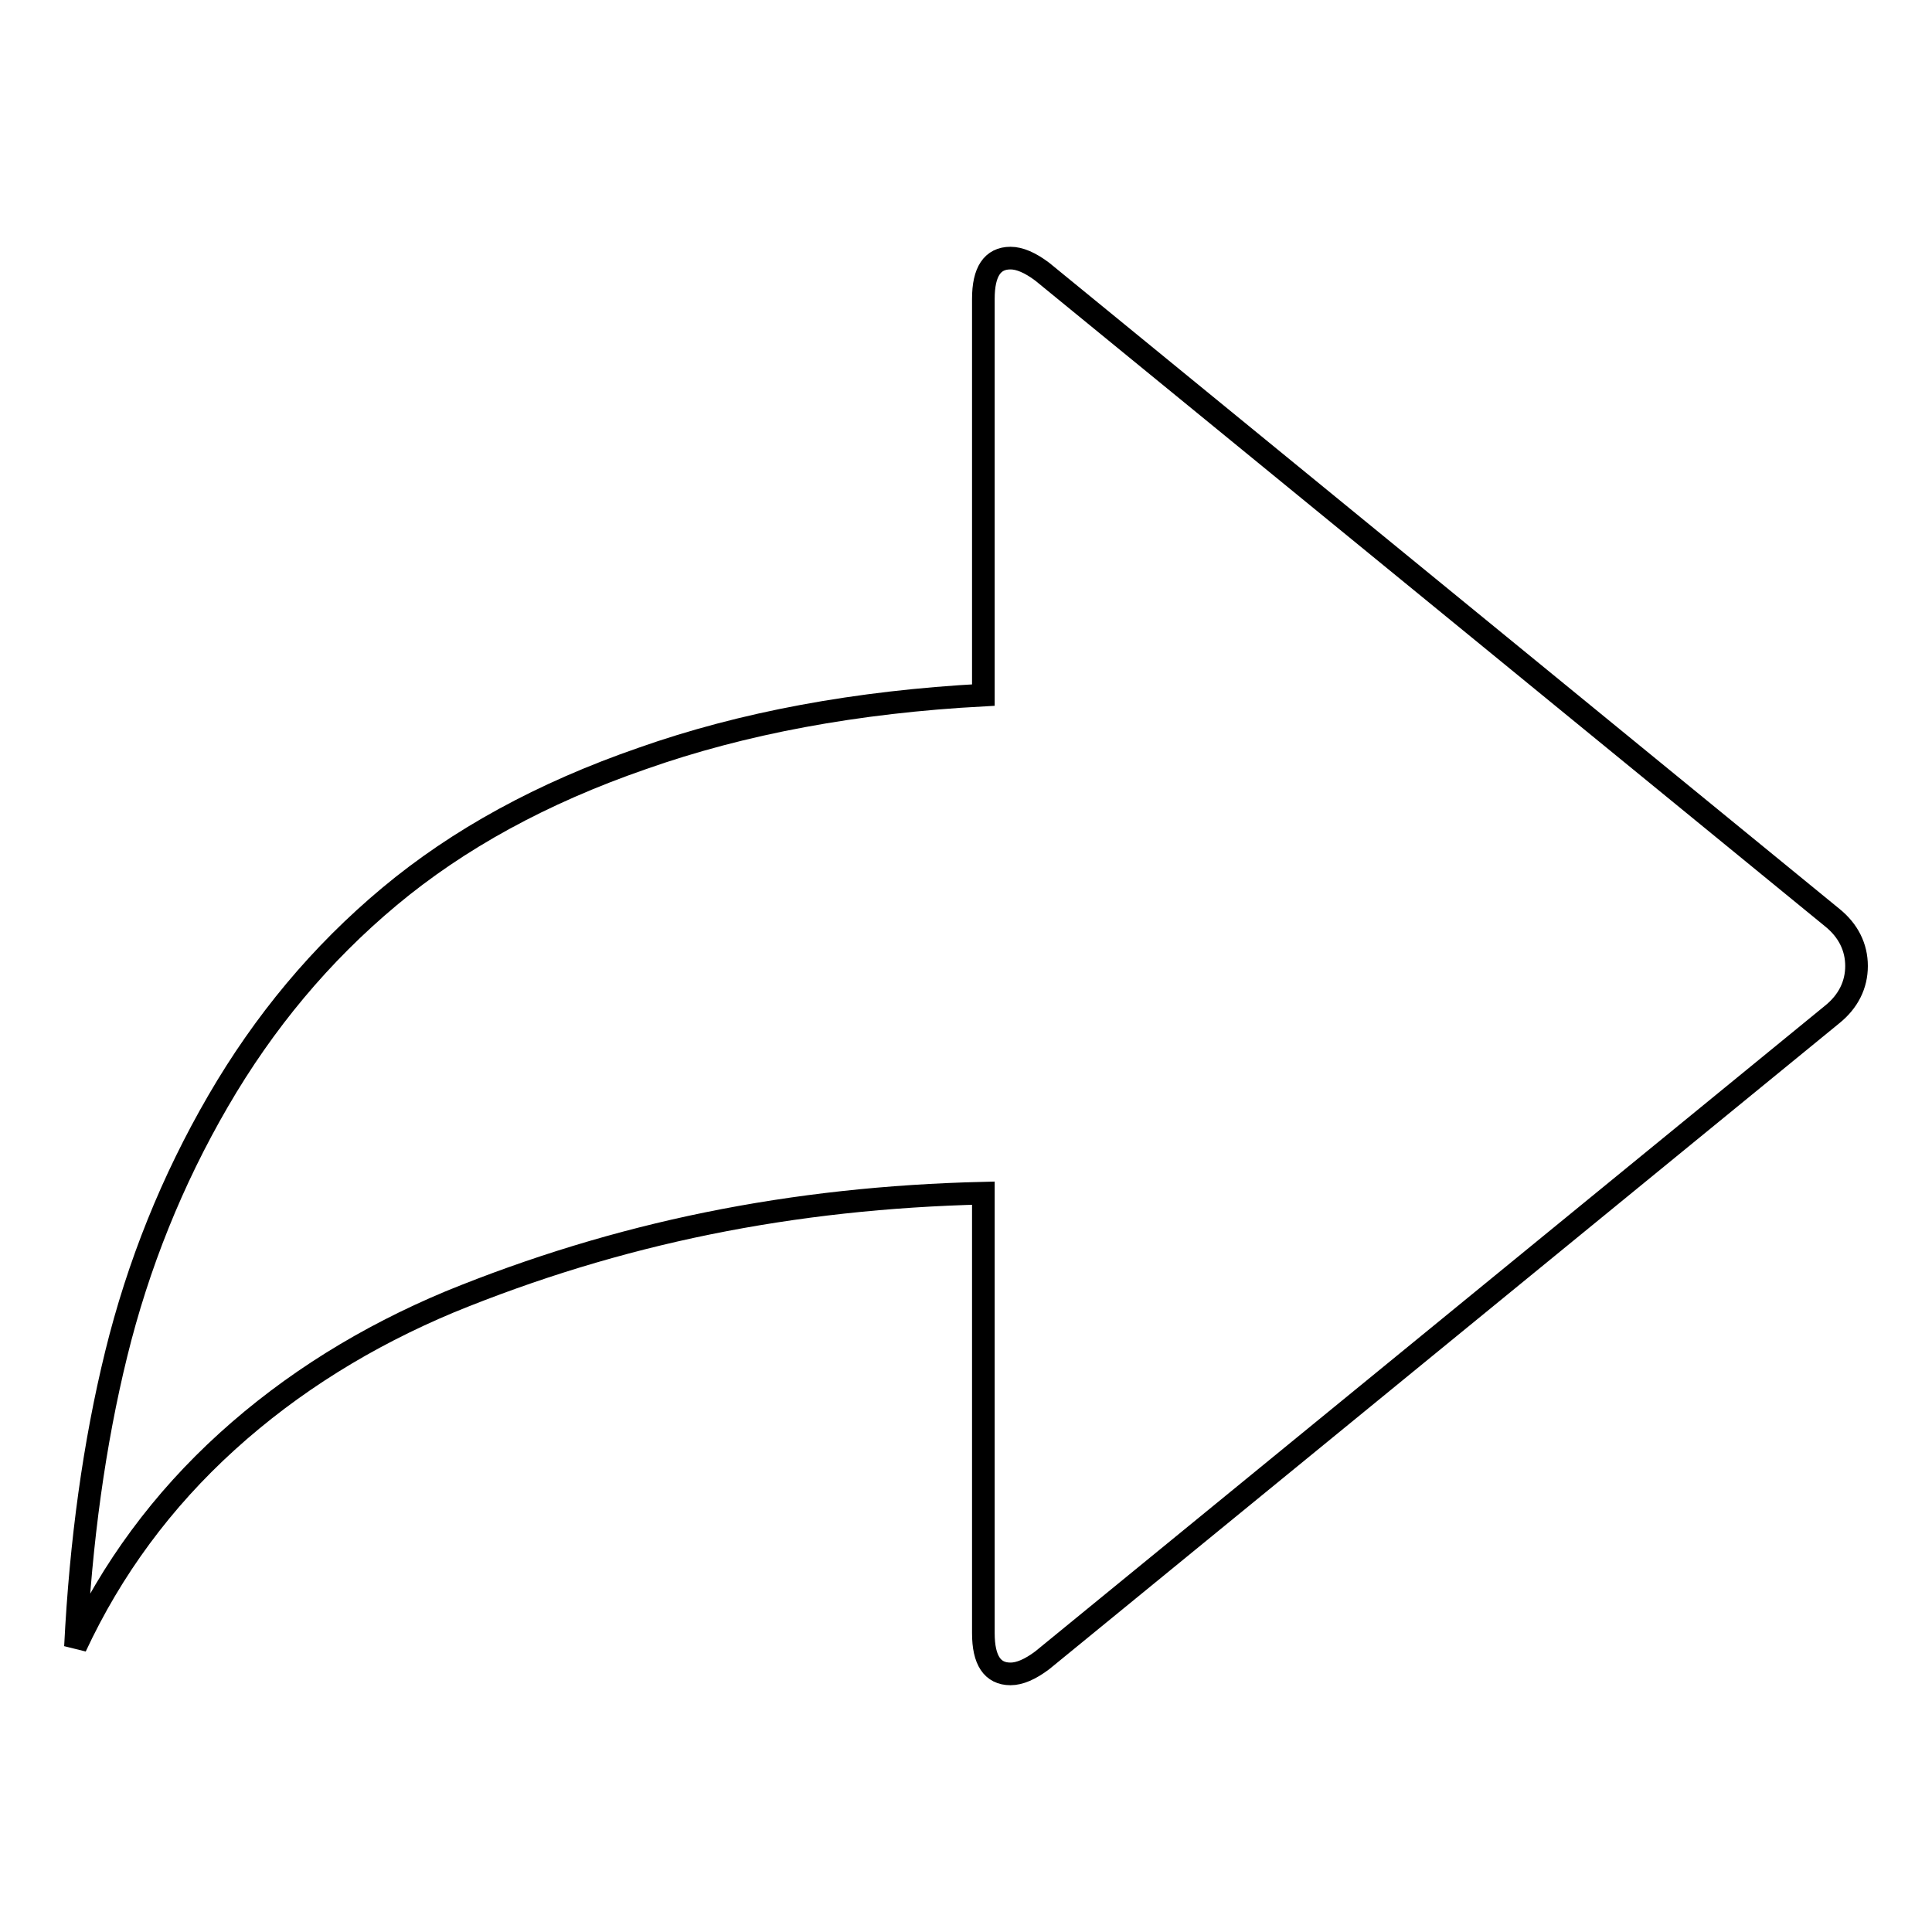 <?xml version="1.0" encoding="utf-8"?>
<!-- Svg Vector Icons : http://www.onlinewebfonts.com/icon -->
<!DOCTYPE svg PUBLIC "-//W3C//DTD SVG 1.1//EN" "http://www.w3.org/Graphics/SVG/1.1/DTD/svg11.dtd">
<svg version="1.1" xmlns="http://www.w3.org/2000/svg" xmlns:xlink="http://www.w3.org/1999/xlink" x="0px" y="0px" viewBox="0 0 256 256" enable-background="new 0 0 256 256" xml:space="preserve">
<g><g><g><path stroke-width="3" fill-opacity="0" stroke="#000000"  d="M138.1,220c-1.6,1.2-3,1.8-4.2,1.8c-2.4,0-3.6-1.8-3.6-5.4v-58.3c-12.6,0.3-24.7,1.6-36.5,4c-11.8,2.4-23.2,5.9-34.2,10.4c-11,4.6-20.9,10.7-29.5,18.5c-8.6,7.8-15.3,16.9-20.1,27.2c0.7-14,2.5-27,5.4-38.8c2.9-11.8,7.4-23,13.5-33.5c6.1-10.5,13.6-19.5,22.7-27.1s20.2-13.7,33.5-18.3c13.3-4.7,28.4-7.5,45.2-8.4V39.6c0-3.6,1.2-5.4,3.6-5.4c1.2,0,2.6,0.6,4.2,1.8l104.7,85.6c2.1,1.7,3.2,3.9,3.2,6.4c0,2.5-1.1,4.7-3.2,6.4L138.1,220z"/></g></g></g>
</svg>